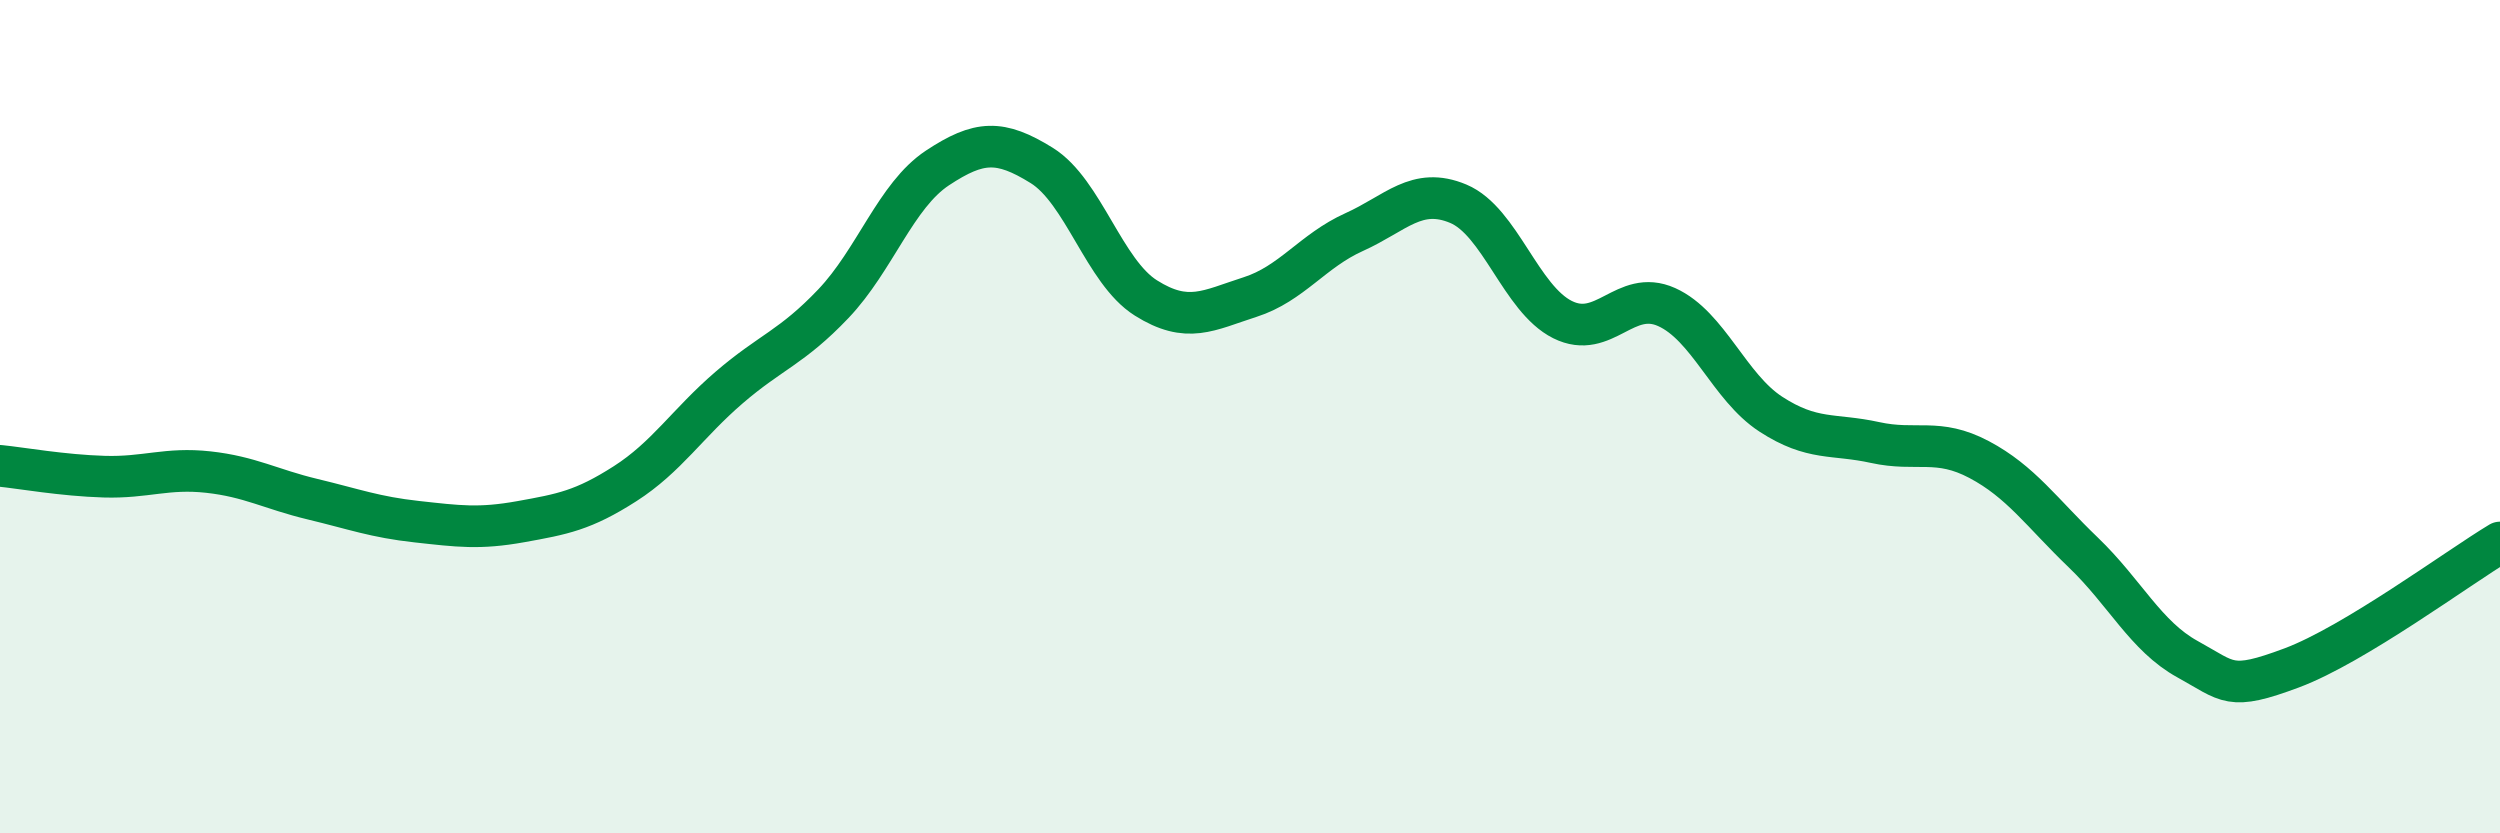 
    <svg width="60" height="20" viewBox="0 0 60 20" xmlns="http://www.w3.org/2000/svg">
      <path
        d="M 0,11.18 C 0.5,11.23 1.5,11.41 2.5,11.44 C 3.5,11.47 4,11.22 5,11.33 C 6,11.44 6.5,11.74 7.5,11.98 C 8.5,12.22 9,12.41 10,12.52 C 11,12.63 11.5,12.7 12.5,12.52 C 13.5,12.34 14,12.25 15,11.61 C 16,10.97 16.5,10.16 17.5,9.3 C 18.5,8.44 19,8.34 20,7.29 C 21,6.24 21.5,4.69 22.5,4.03 C 23.5,3.37 24,3.35 25,3.97 C 26,4.59 26.5,6.52 27.5,7.15 C 28.5,7.78 29,7.45 30,7.13 C 31,6.81 31.5,6.02 32.5,5.57 C 33.5,5.12 34,4.47 35,4.89 C 36,5.31 36.5,7.17 37.5,7.67 C 38.5,8.17 39,6.92 40,7.37 C 41,7.82 41.5,9.29 42.5,9.94 C 43.5,10.59 44,10.4 45,10.62 C 46,10.84 46.5,10.5 47.5,11.03 C 48.5,11.56 49,12.3 50,13.26 C 51,14.22 51.5,15.27 52.5,15.82 C 53.5,16.37 53.5,16.59 55,16.03 C 56.5,15.47 59,13.62 60,13.02L60 20L0 20Z"
        fill="#008740"
        opacity="0.1"
        stroke-linecap="round"
        stroke-linejoin="round"
      />
      <path
        d="M 0,11.18 C 0.5,11.23 1.5,11.41 2.5,11.44 C 3.5,11.47 4,11.22 5,11.33 C 6,11.44 6.5,11.74 7.5,11.98 C 8.5,12.22 9,12.41 10,12.52 C 11,12.63 11.5,12.7 12.5,12.52 C 13.5,12.34 14,12.25 15,11.61 C 16,10.97 16.5,10.16 17.5,9.3 C 18.5,8.44 19,8.34 20,7.29 C 21,6.24 21.5,4.69 22.5,4.03 C 23.5,3.37 24,3.35 25,3.97 C 26,4.59 26.5,6.52 27.5,7.15 C 28.5,7.78 29,7.45 30,7.13 C 31,6.81 31.5,6.02 32.5,5.57 C 33.5,5.12 34,4.47 35,4.89 C 36,5.31 36.5,7.17 37.5,7.67 C 38.5,8.17 39,6.92 40,7.37 C 41,7.82 41.5,9.29 42.5,9.94 C 43.5,10.59 44,10.4 45,10.62 C 46,10.84 46.5,10.5 47.5,11.03 C 48.5,11.56 49,12.3 50,13.26 C 51,14.22 51.5,15.27 52.5,15.82 C 53.5,16.37 53.5,16.59 55,16.03 C 56.5,15.47 59,13.62 60,13.02"
        stroke="#008740"
        stroke-width="1"
        fill="none"
        stroke-linecap="round"
        stroke-linejoin="round"
      />
    </svg>
  